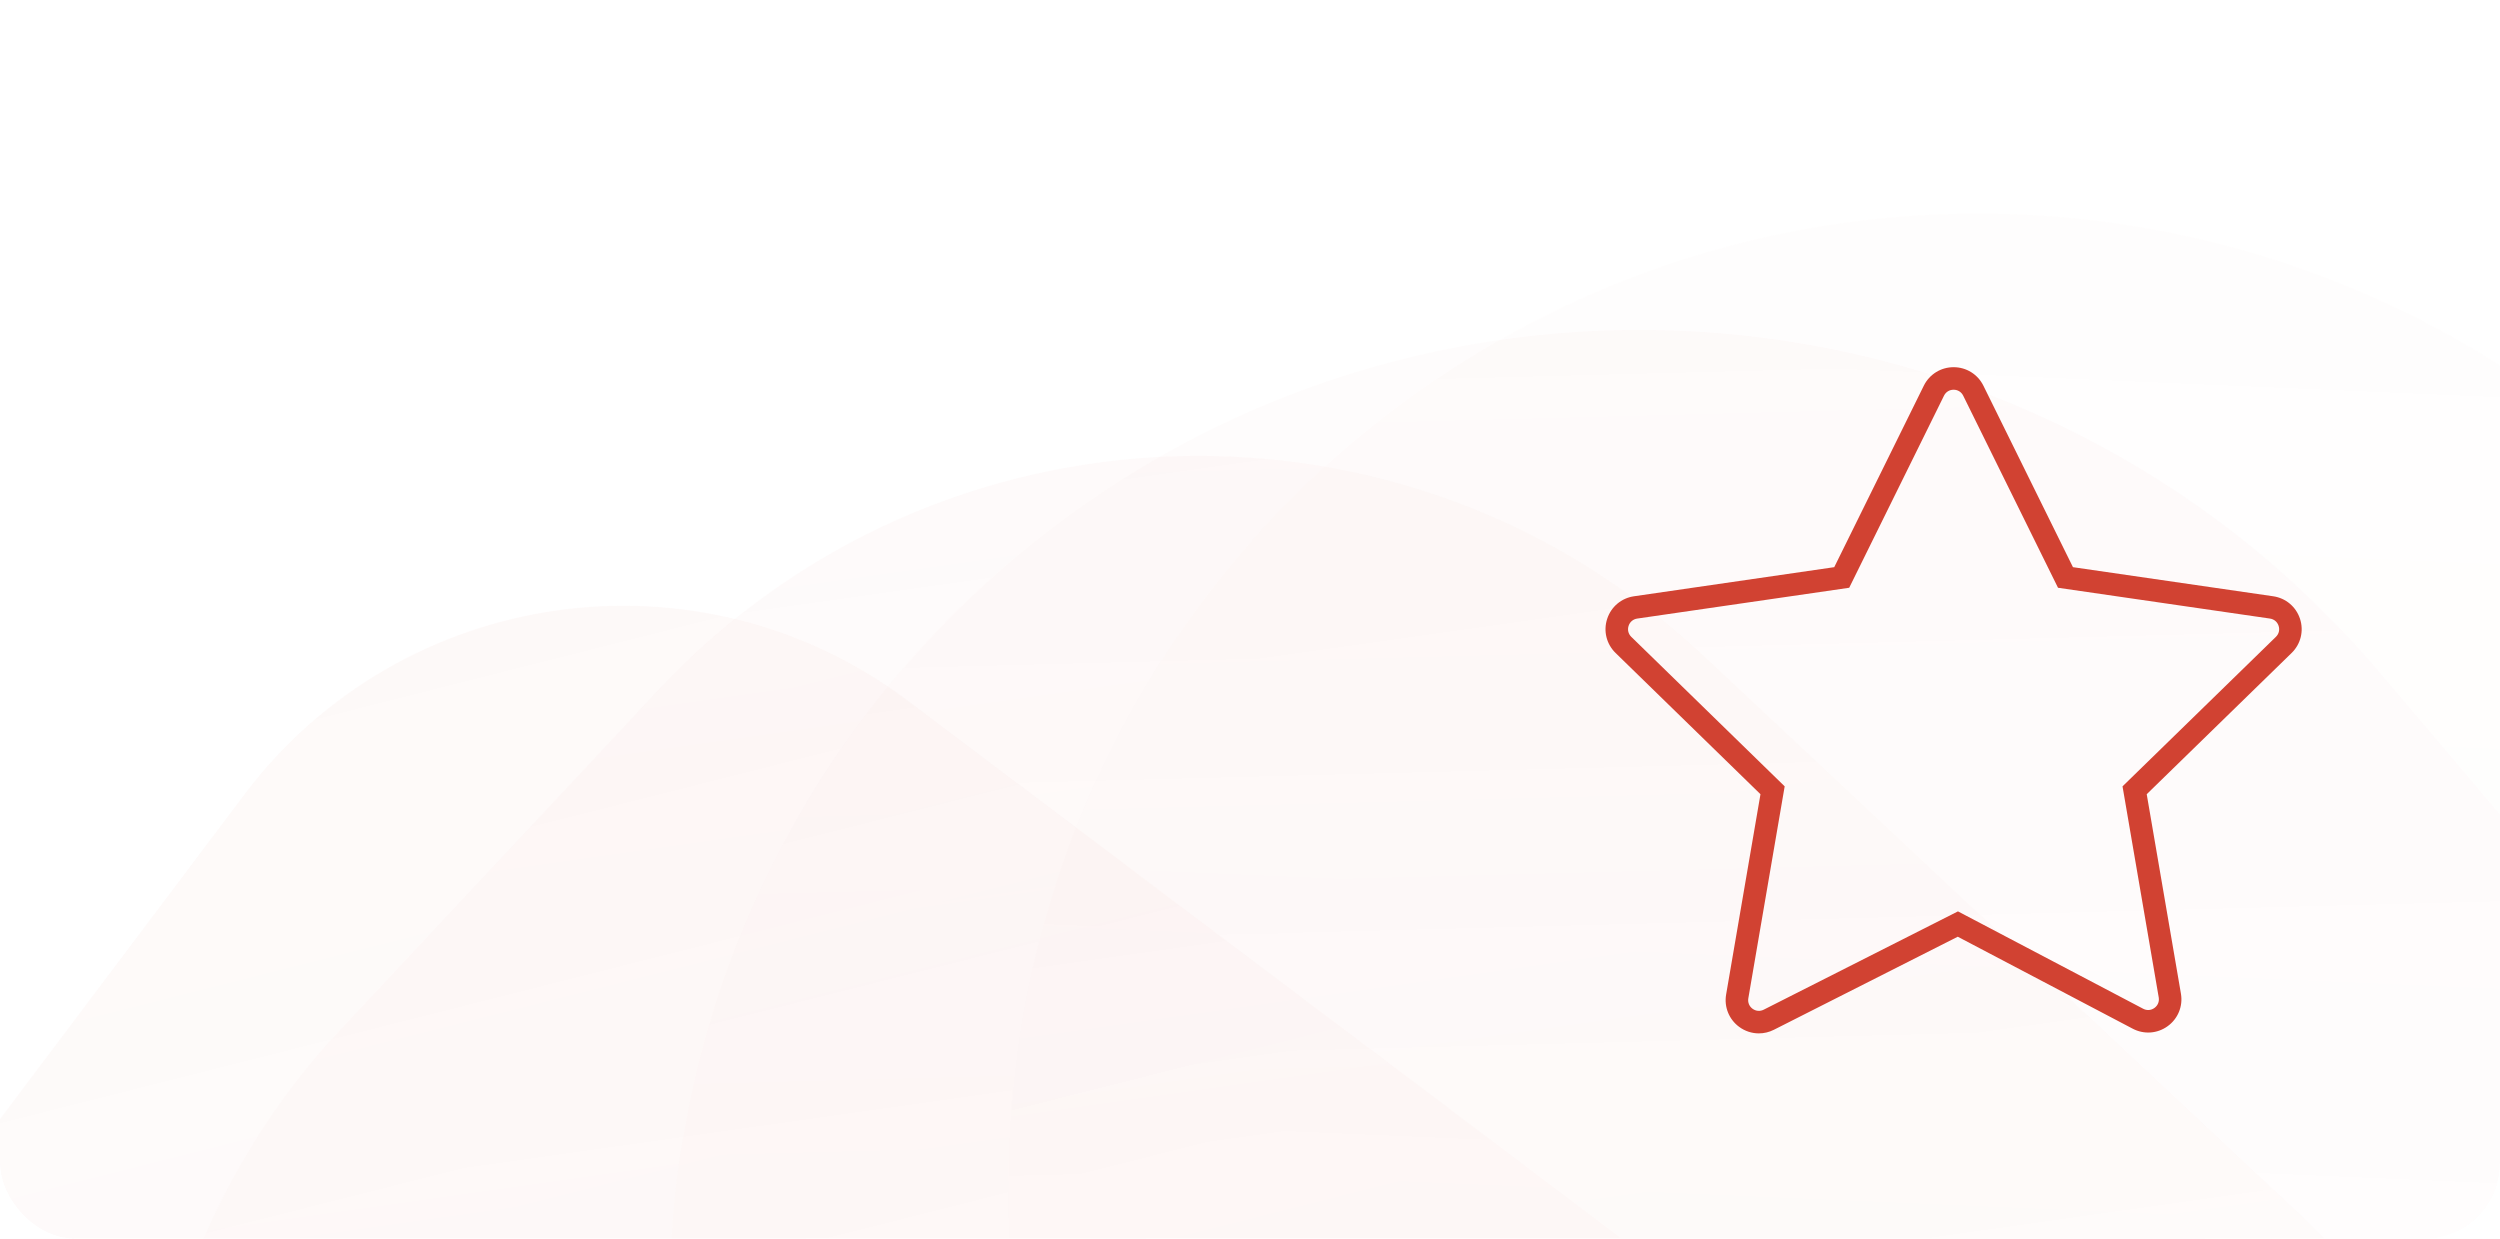 <?xml version="1.0" encoding="UTF-8"?> <svg xmlns="http://www.w3.org/2000/svg" width="333" height="165" viewBox="0 0 333 165" fill="none"> <g clip-path="url(#clip0_50_408)"> <g opacity="0.3"> <g opacity="0.2" filter="url(#filter0_i_50_408)"> <path d="M297.686 77.12C255.385 19.616 174.477 7.292 116.973 49.593V49.593C59.469 91.894 47.144 172.802 89.445 230.306L116.775 267.458C159.076 324.962 239.984 337.286 297.488 294.985V294.985C354.992 252.684 367.317 171.776 325.015 114.272L297.686 77.12Z" fill="url(#paint0_linear_50_408)" fill-opacity="0.2"></path> </g> <g opacity="0.3" filter="url(#filter1_i_50_408)"> <path d="M246.987 85.597C200.811 31.155 119.245 24.454 64.803 70.629V70.629C10.361 116.804 3.66 198.371 49.835 252.813L79.668 287.987C125.843 342.429 207.41 349.13 261.852 302.955V302.955C316.294 256.779 322.995 175.213 276.82 120.771L246.987 85.597Z" fill="url(#paint1_linear_50_408)" fill-opacity="0.2"></path> </g> <g opacity="0.4" filter="url(#filter2_i_50_408)"> <path d="M156.848 83.299C117.178 46.146 54.9 48.188 17.747 87.858L-24.422 132.886C-61.575 172.557 -59.533 234.834 -19.863 271.987L58.829 345.683C98.499 382.836 160.777 380.794 197.93 341.124L240.099 296.096C277.252 256.425 275.21 194.148 235.54 156.995L156.848 83.299Z" fill="url(#paint2_linear_50_408)" fill-opacity="0.2"></path> </g> <g opacity="0.5" filter="url(#filter3_i_50_408)"> <path d="M50.998 89.398C23.137 68.409 -16.463 73.979 -37.452 101.84L-116.996 207.426C-137.985 235.287 -132.415 274.887 -104.554 295.877L37.87 403.172C65.73 424.161 105.331 418.591 126.32 390.73L205.864 285.144C226.853 257.283 221.283 217.682 193.422 196.693L50.998 89.398Z" fill="url(#paint3_linear_50_408)" fill-opacity="0.2"></path> </g> </g> <path d="M306.364 82.436C305.839 80.821 304.469 79.666 302.79 79.423L276.118 75.547L264.19 51.378C263.439 49.856 261.918 48.91 260.22 48.91C258.523 48.91 257.001 49.856 256.249 51.378L244.321 75.547L217.649 79.423C215.968 79.667 214.599 80.821 214.074 82.436C213.549 84.051 213.979 85.79 215.195 86.976L234.495 105.789L229.92 132.466C229.635 134.125 230.3 135.777 231.654 136.777C232.434 137.353 233.354 137.647 234.28 137.647C234.962 137.647 235.647 137.488 236.283 137.166L260.773 124.771L284.075 137.021C285.578 137.812 287.365 137.683 288.738 136.684C290.112 135.686 290.787 134.026 290.5 132.353L285.943 105.789L305.243 86.977C306.459 85.791 306.889 84.051 306.364 82.436ZM303.15 84.828L282.72 104.742L287.543 132.86C287.637 133.408 287.424 133.93 286.975 134.257C286.526 134.585 285.964 134.626 285.472 134.366L260.8 121.395L234.929 134.489C234.435 134.738 233.879 134.69 233.436 134.364C232.993 134.037 232.784 133.517 232.877 132.974L237.719 104.743L217.289 84.829C216.891 84.441 216.756 83.894 216.928 83.365C217.1 82.837 217.531 82.473 218.081 82.393L246.314 78.29L258.94 52.707C259.186 52.208 259.665 51.911 260.22 51.911C260.776 51.911 261.254 52.208 261.5 52.707L274.126 78.29L302.359 82.393C302.909 82.473 303.339 82.836 303.511 83.365C303.683 83.894 303.548 84.44 303.15 84.828Z" fill="#D14232"></path> </g> <defs> <filter id="filter0_i_50_408" x="64.3" y="24.447" width="355.861" height="299.684" filterUnits="userSpaceOnUse" color-interpolation-filters="sRGB"> <feFlood flood-opacity="0" result="BackgroundImageFix"></feFlood> <feBlend mode="normal" in="SourceGraphic" in2="BackgroundImageFix" result="shape"></feBlend> <feColorMatrix in="SourceAlpha" type="matrix" values="0 0 0 0 0 0 0 0 0 0 0 0 0 0 0 0 0 0 127 0" result="hardAlpha"></feColorMatrix> <feOffset dx="70" dy="4"></feOffset> <feGaussianBlur stdDeviation="107"></feGaussianBlur> <feComposite in2="hardAlpha" operator="arithmetic" k2="-1" k3="1"></feComposite> <feColorMatrix type="matrix" values="0 0 0 0 0.82 0 0 0 0 0.259 0 0 0 0 0.196 0 0 0 0.4 0"></feColorMatrix> <feBlend mode="normal" in2="shape" result="effect1_innerShadow_50_408"></feBlend> </filter> <filter id="filter1_i_50_408" x="19.151" y="39.945" width="358.353" height="297.694" filterUnits="userSpaceOnUse" color-interpolation-filters="sRGB"> <feFlood flood-opacity="0" result="BackgroundImageFix"></feFlood> <feBlend mode="normal" in="SourceGraphic" in2="BackgroundImageFix" result="shape"></feBlend> <feColorMatrix in="SourceAlpha" type="matrix" values="0 0 0 0 0 0 0 0 0 0 0 0 0 0 0 0 0 0 127 0" result="hardAlpha"></feColorMatrix> <feOffset dx="70" dy="4"></feOffset> <feGaussianBlur stdDeviation="107"></feGaussianBlur> <feComposite in2="hardAlpha" operator="arithmetic" k2="-1" k3="1"></feComposite> <feColorMatrix type="matrix" values="0 0 0 0 0.82 0 0 0 0 0.259 0 0 0 0 0.196 0 0 0 0.4 0"></feColorMatrix> <feBlend mode="normal" in2="shape" result="effect1_innerShadow_50_408"></feBlend> </filter> <filter id="filter2_i_50_408" x="-51.004" y="56.717" width="387.686" height="319.549" filterUnits="userSpaceOnUse" color-interpolation-filters="sRGB"> <feFlood flood-opacity="0" result="BackgroundImageFix"></feFlood> <feBlend mode="normal" in="SourceGraphic" in2="BackgroundImageFix" result="shape"></feBlend> <feColorMatrix in="SourceAlpha" type="matrix" values="0 0 0 0 0 0 0 0 0 0 0 0 0 0 0 0 0 0 127 0" result="hardAlpha"></feColorMatrix> <feOffset dx="70" dy="4"></feOffset> <feGaussianBlur stdDeviation="107"></feGaussianBlur> <feComposite in2="hardAlpha" operator="arithmetic" k2="-1" k3="1"></feComposite> <feColorMatrix type="matrix" values="0 0 0 0 0.82 0 0 0 0 0.259 0 0 0 0 0.196 0 0 0 0.4 0"></feColorMatrix> <feBlend mode="normal" in2="shape" result="effect1_innerShadow_50_408"></feBlend> </filter> <filter id="filter3_i_50_408" x="-129.713" y="76.681" width="418.294" height="343.208" filterUnits="userSpaceOnUse" color-interpolation-filters="sRGB"> <feFlood flood-opacity="0" result="BackgroundImageFix"></feFlood> <feBlend mode="normal" in="SourceGraphic" in2="BackgroundImageFix" result="shape"></feBlend> <feColorMatrix in="SourceAlpha" type="matrix" values="0 0 0 0 0 0 0 0 0 0 0 0 0 0 0 0 0 0 127 0" result="hardAlpha"></feColorMatrix> <feOffset dx="70" dy="4"></feOffset> <feGaussianBlur stdDeviation="107"></feGaussianBlur> <feComposite in2="hardAlpha" operator="arithmetic" k2="-1" k3="1"></feComposite> <feColorMatrix type="matrix" values="0 0 0 0 0.82 0 0 0 0 0.259 0 0 0 0 0.196 0 0 0 0.4 0"></feColorMatrix> <feBlend mode="normal" in2="shape" result="effect1_innerShadow_50_408"></feBlend> </filter> <linearGradient id="paint0_linear_50_408" x1="261.285" y1="4.337" x2="249.791" y2="270.863" gradientUnits="userSpaceOnUse"> <stop stop-color="#D14232"></stop> <stop offset="1" stop-color="#D14232" stop-opacity="0"></stop> </linearGradient> <linearGradient id="paint1_linear_50_408" x1="205.642" y1="15.504" x2="212.601" y2="282.188" gradientUnits="userSpaceOnUse"> <stop stop-color="#D14232"></stop> <stop offset="1" stop-color="#D14232" stop-opacity="0"></stop> </linearGradient> <linearGradient id="paint2_linear_50_408" x1="130.264" y1="39.485" x2="167.71" y2="303.618" gradientUnits="userSpaceOnUse"> <stop stop-color="#D14232"></stop> <stop offset="1" stop-color="#D14232" stop-opacity="0"></stop> </linearGradient> <linearGradient id="paint3_linear_50_408" x1="48.044" y1="69.885" x2="113.48" y2="328.509" gradientUnits="userSpaceOnUse"> <stop stop-color="#D14232"></stop> <stop offset="1" stop-color="#D14232" stop-opacity="0"></stop> </linearGradient> <clipPath id="clip0_50_408"> <rect width="333" height="165" rx="10" fill="white"></rect> </clipPath> </defs> </svg> 